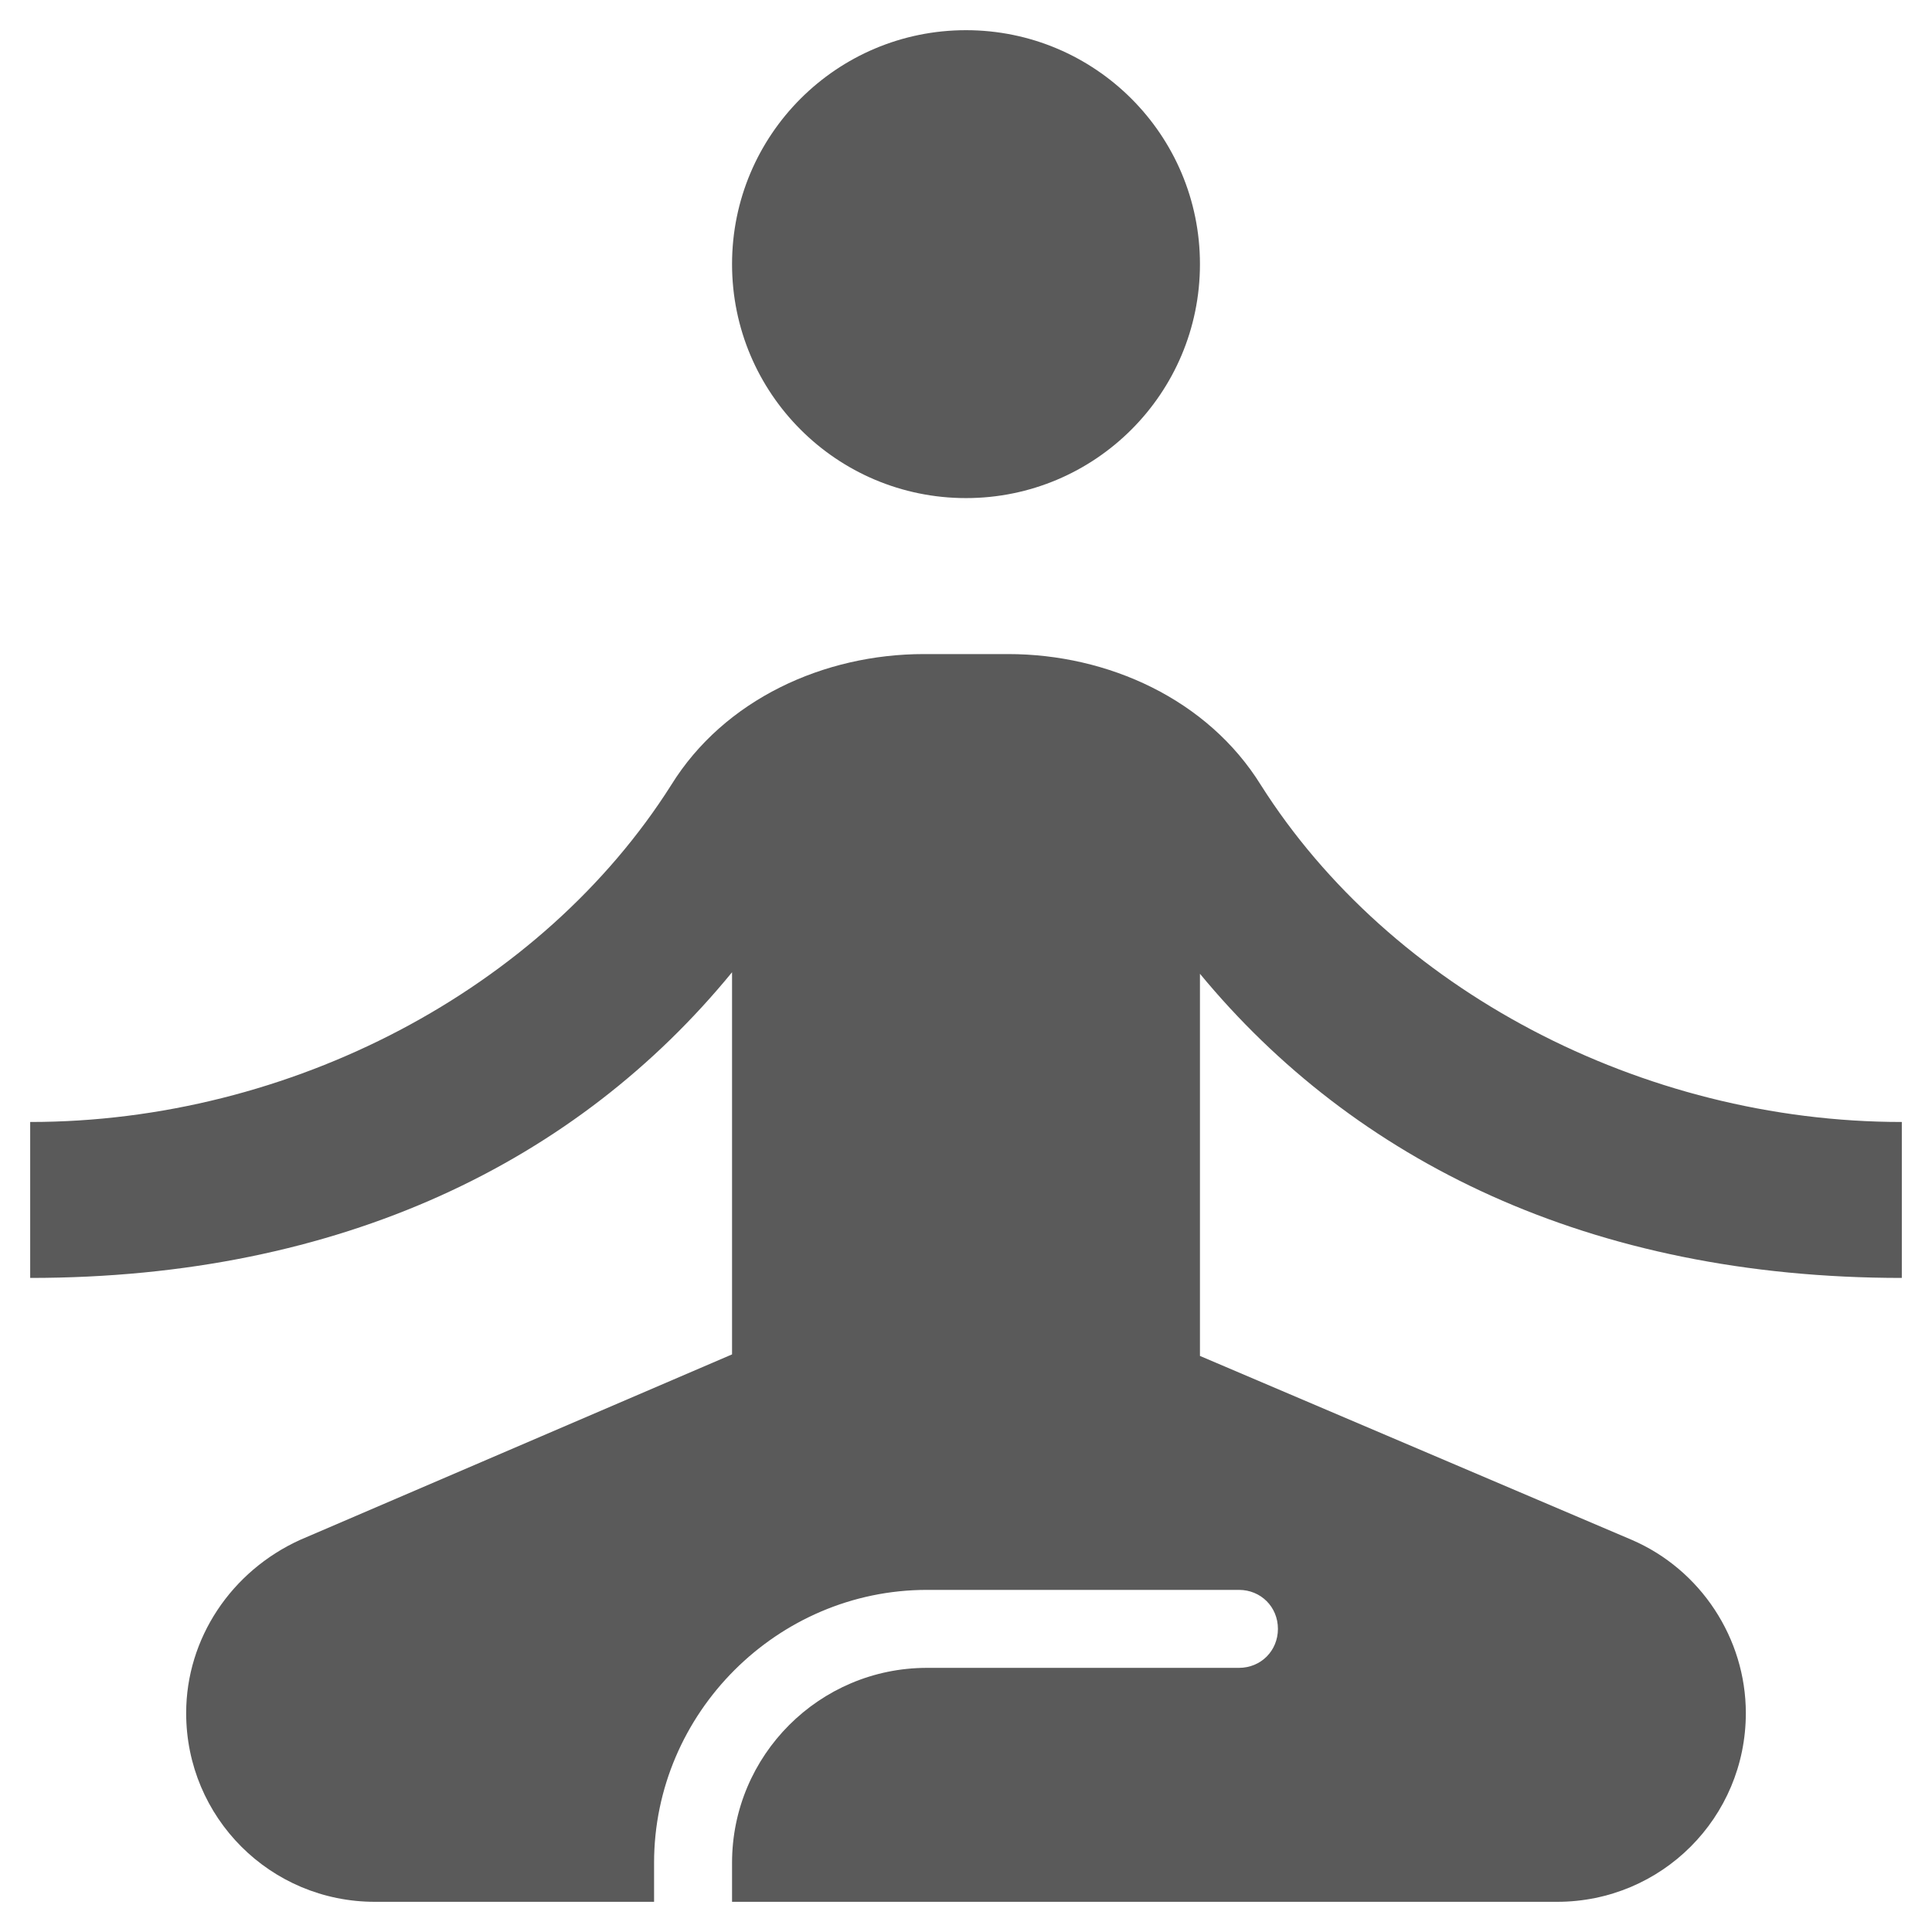 ﻿<?xml version="1.0" encoding="utf-8"?>
<!DOCTYPE svg PUBLIC "-//W3C//DTD SVG 1.1//EN" "http://www.w3.org/Graphics/SVG/1.1/DTD/svg11.dtd">
<svg xmlns="http://www.w3.org/2000/svg" xmlns:xlink="http://www.w3.org/1999/xlink" version="1.1" baseProfile="full" width="64" height="64" viewBox="0 0 64.00 64.00" enable-background="new 0 0 64.00 64.00" xml:space="preserve">
	<path fill="#5a5a5a" fill-opacity="1" stroke-width="0.2" stroke-linejoin="miter" d="M 32,1C 36.279,1 39.75,4.469 39.75,8.75C 39.75,13.031 36.279,16.5 32,16.5C 27.719,16.5 24.25,13.031 24.25,8.75C 24.25,4.469 27.719,1 32,1 Z M 63,42.333C 52.667,42.333 44.866,38.458 39.75,32.257L 39.75,44.917L 54.059,51.012C 56.335,51.995 57.833,54.271 57.833,56.748C 57.833,60.21 55.043,63 51.582,63L 24.25,63L 24.25,61.708C 24.25,58.146 27.144,55.25 30.708,55.25L 41.042,55.25C 41.768,55.25 42.333,54.685 42.333,53.958C 42.333,53.232 41.768,52.667 41.042,52.667L 30.708,52.667C 25.748,52.667 21.667,56.748 21.667,61.708L 21.667,63L 12.418,63C 8.957,63 6.167,60.21 6.167,56.748C 6.167,54.271 7.665,52.046 9.938,51.012L 24.25,44.866L 24.25,32.207C 19.134,38.458 11.333,42.333 1,42.333L 1,37.167C 9.628,37.167 17.946,32.774 22.234,26.006C 23.993,23.165 27.297,21.667 30.605,21.667L 33.395,21.667C 36.703,21.667 40.007,23.165 41.768,26.006C 46.057,32.774 54.372,37.167 63,37.167L 63,42.333 Z "/>
</svg>
